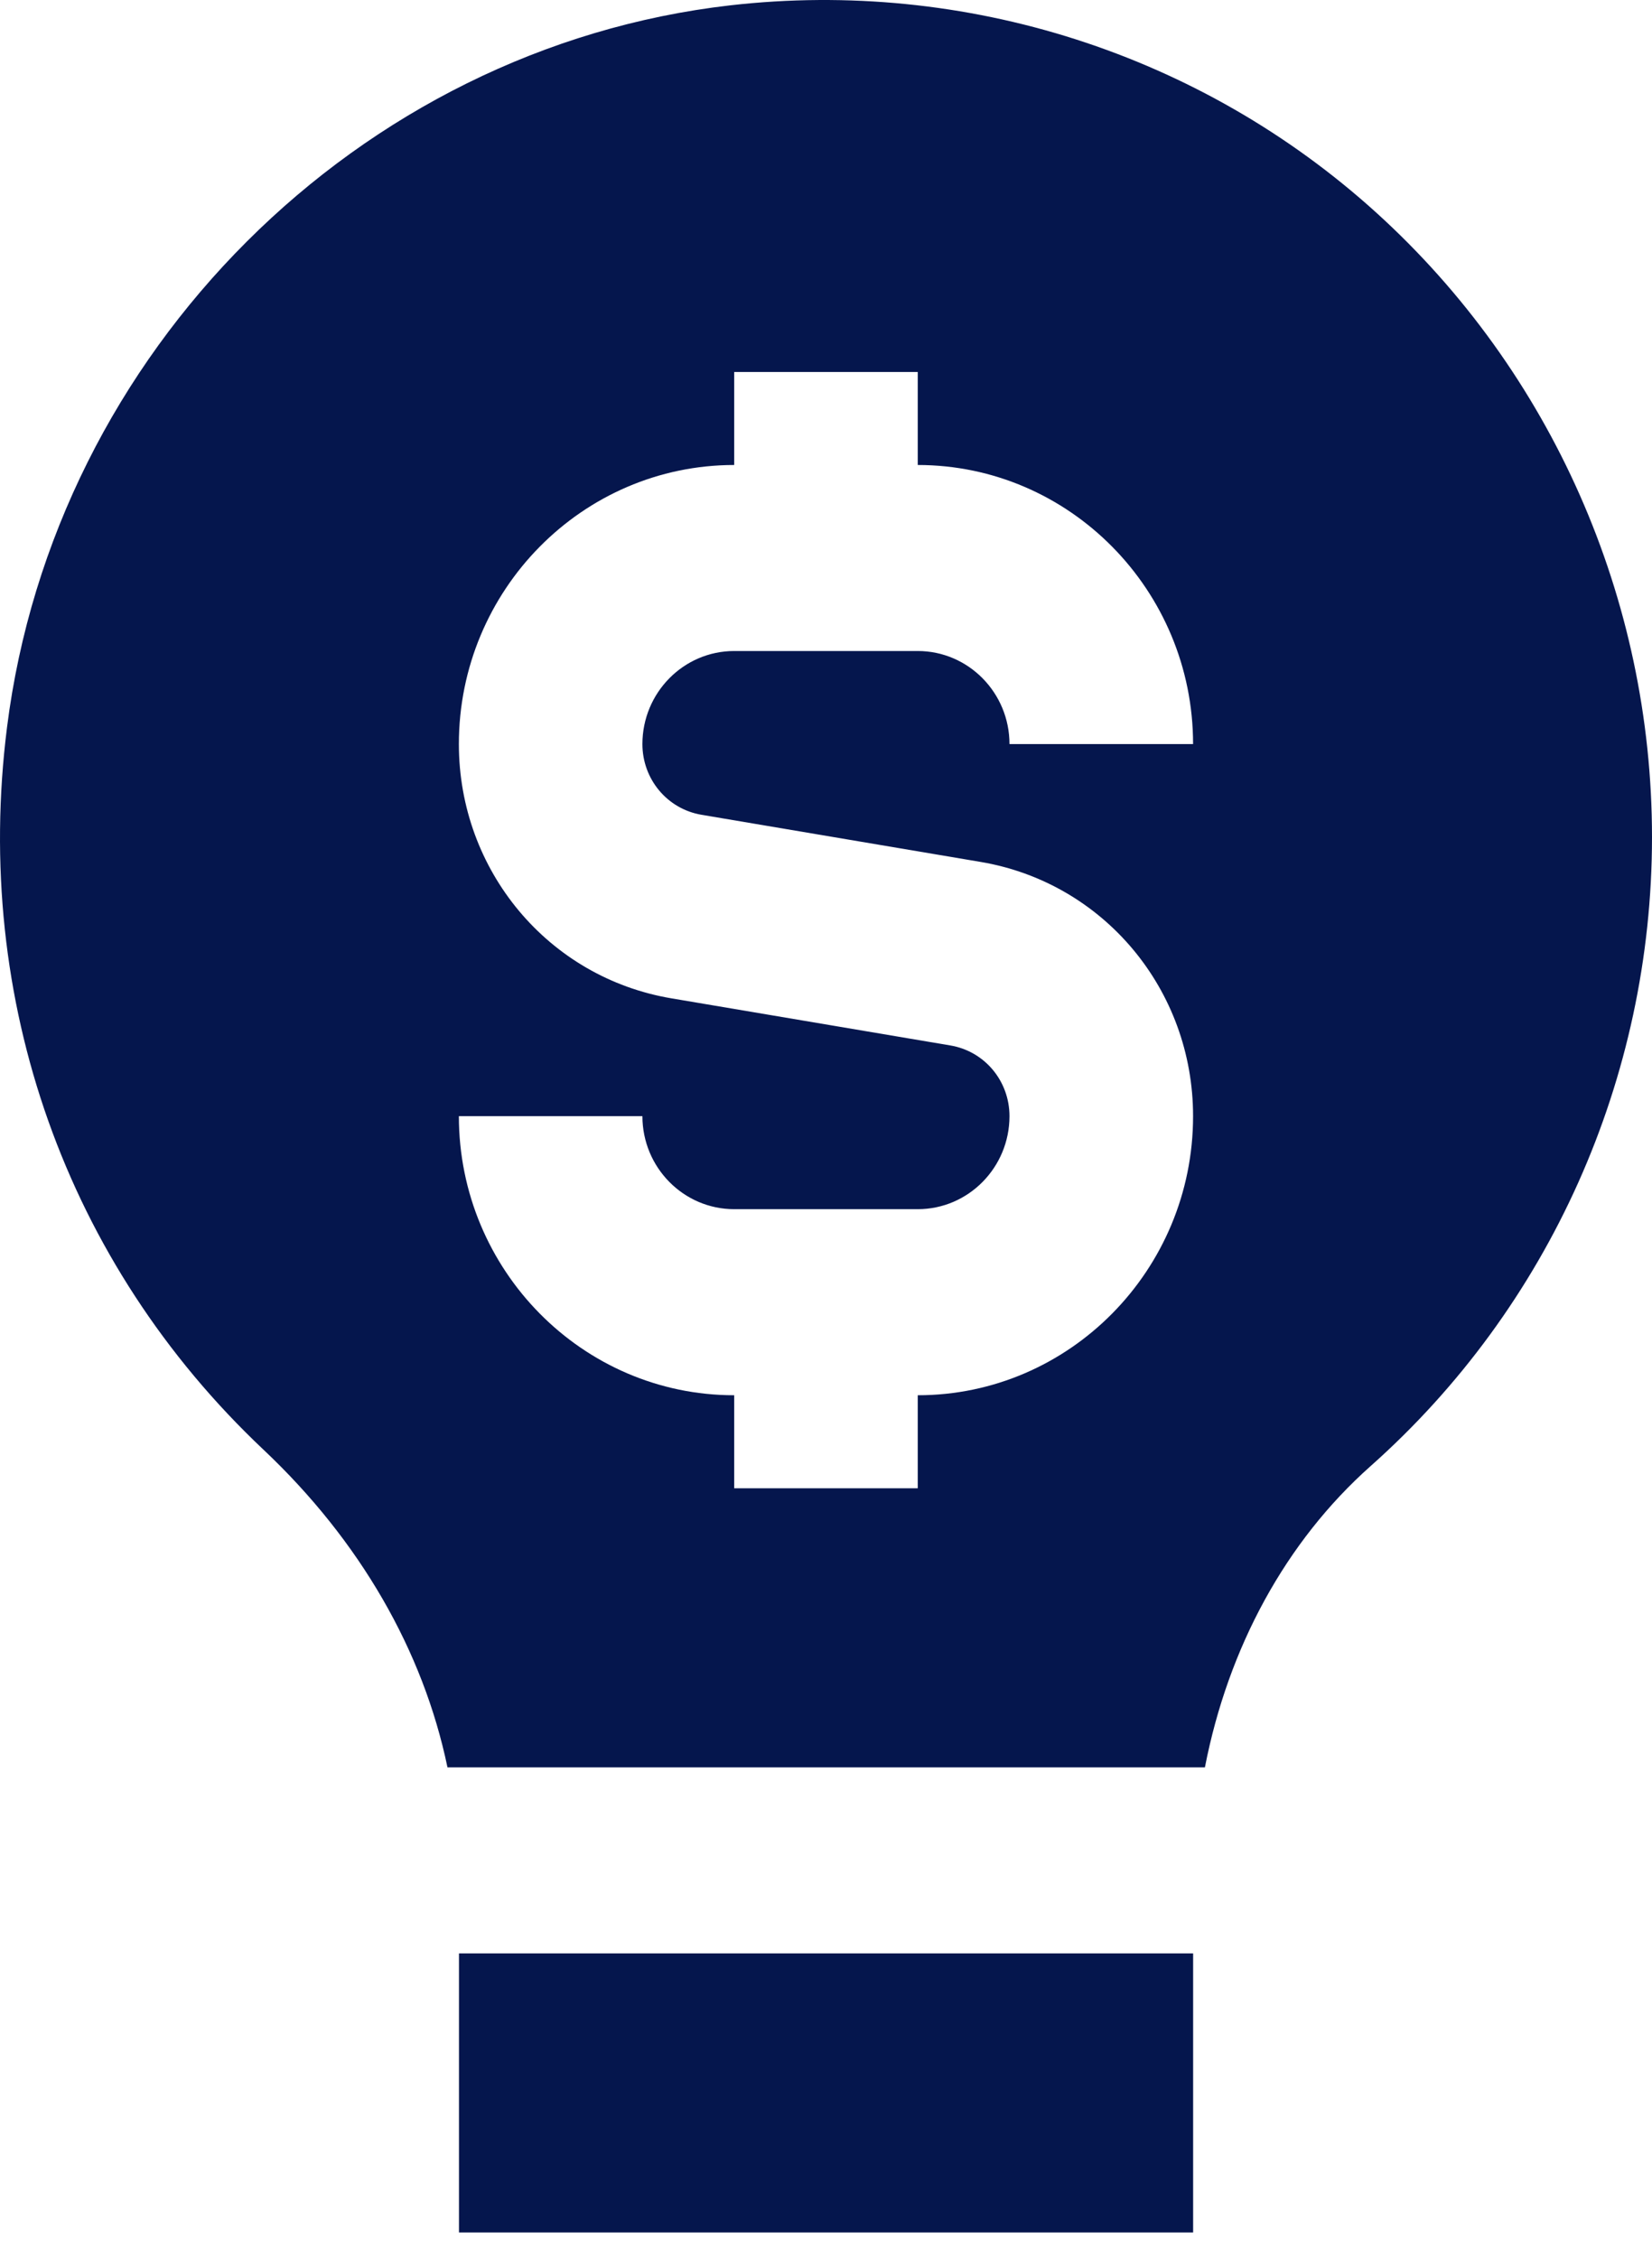 <svg width="30" height="41" viewBox="0 0 30 41" fill="none" xmlns="http://www.w3.org/2000/svg">
<path d="M8.335 35.473H21.667V40.541H8.335V35.473ZM30 15.201C30 19.576 28.137 23.74 24.887 26.626C23.349 27.994 22.304 29.918 21.881 32.094H8.126C7.686 29.981 6.541 27.981 4.781 26.322C1.2 22.941 -0.497 18.162 0.127 13.211C0.985 6.386 6.508 0.871 13.261 0.097C17.539 -0.391 21.811 0.979 24.99 3.859C28.173 6.743 30 10.876 30 15.201ZM11.666 13.512C11.666 12.581 12.413 11.822 13.333 11.822H16.666C17.586 11.822 18.332 12.581 18.332 13.512H21.666C21.666 10.718 19.422 8.444 16.666 8.444V6.755H13.333V8.444C10.576 8.444 8.333 10.718 8.333 13.512C8.333 15.809 9.956 17.752 12.191 18.129L17.259 18.985C17.881 19.09 18.332 19.63 18.332 20.269C18.332 21.2 17.586 21.958 16.666 21.958H13.333C12.413 21.958 11.666 21.2 11.666 20.269H8.333C8.333 23.063 10.576 25.337 13.333 25.337V27.026H16.666V25.337C19.422 25.337 21.666 23.063 21.666 20.269C21.666 17.971 20.042 16.029 17.807 15.652L12.739 14.796C12.118 14.691 11.666 14.15 11.666 13.512Z" fill="#05164d"/>
</svg>
